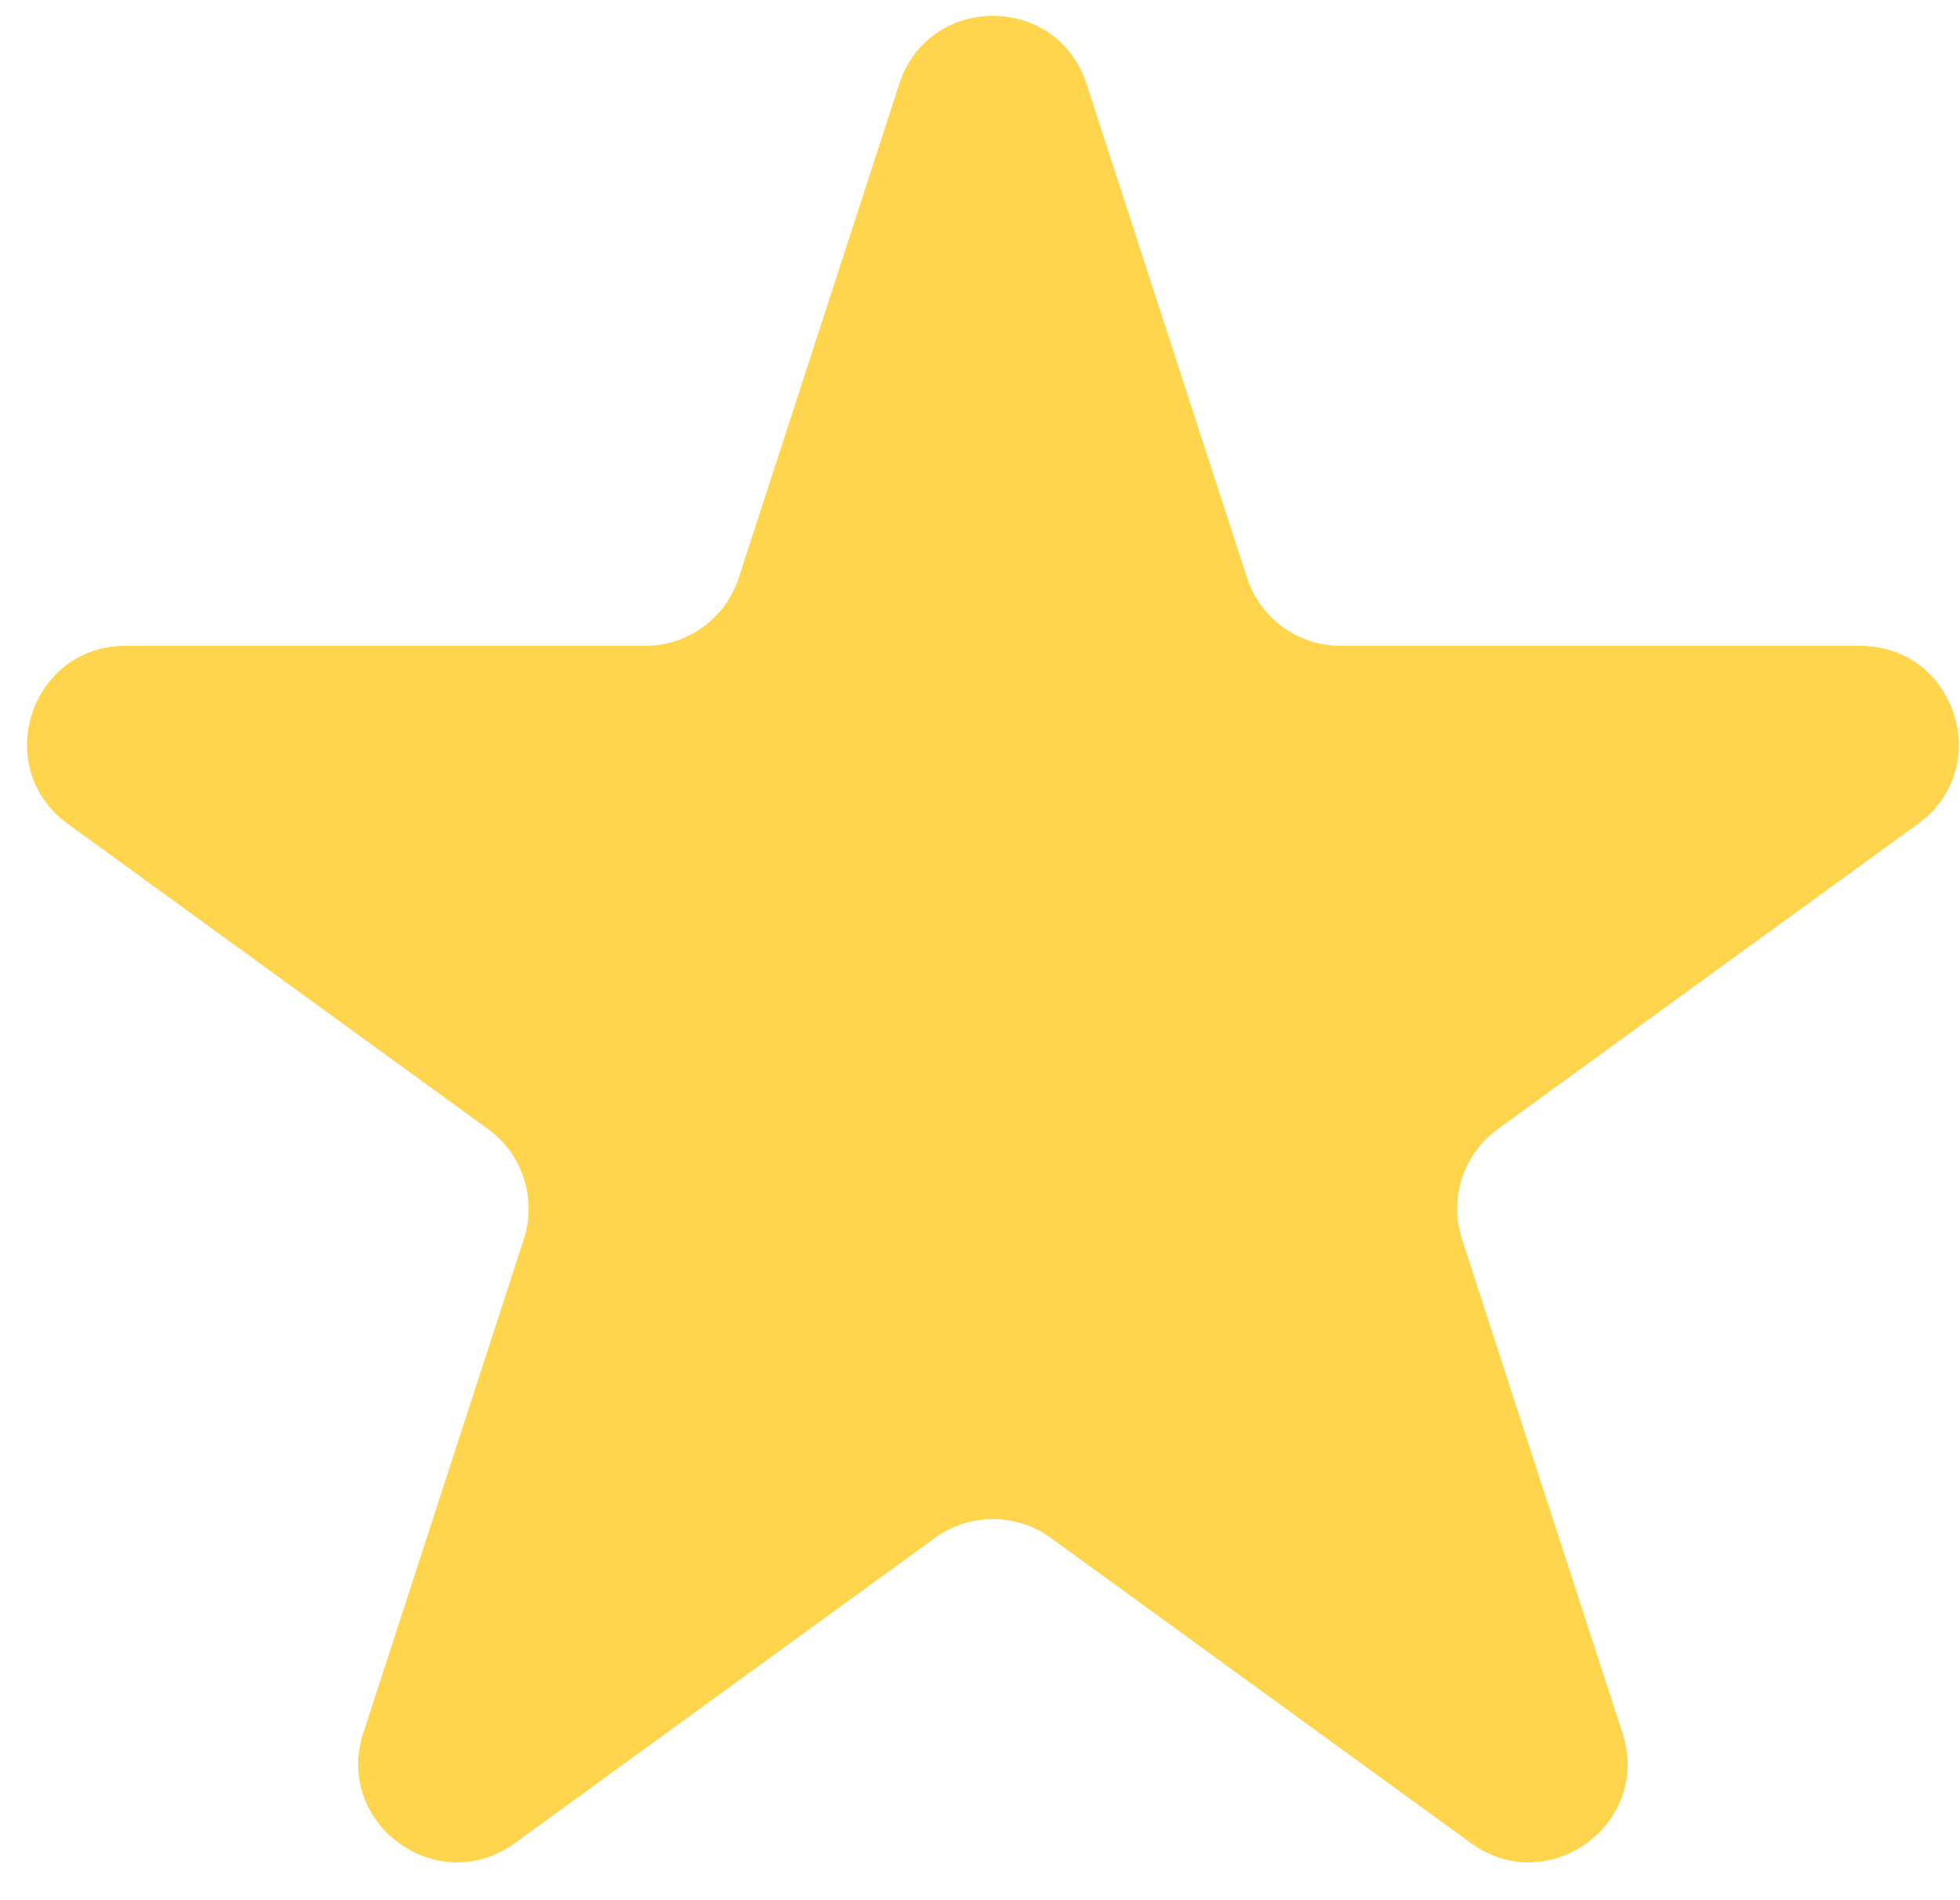<svg width="33" height="32" viewBox="0 0 33 32" fill="none" xmlns="http://www.w3.org/2000/svg">
<path d="M15.141 1.412C15.637 -0.115 17.797 -0.115 18.293 1.412L20.996 9.73C21.218 10.413 21.854 10.876 22.572 10.876H31.319C32.925 10.876 33.592 12.93 32.293 13.874L25.217 19.015C24.636 19.437 24.393 20.185 24.615 20.868L27.318 29.187C27.814 30.714 26.066 31.983 24.767 31.04L17.691 25.899C17.11 25.477 16.324 25.477 15.743 25.899L8.667 31.04C7.368 31.983 5.62 30.714 6.116 29.187L8.819 20.868C9.041 20.185 8.798 19.437 8.217 19.015L1.141 13.874C-0.158 12.93 0.509 10.876 2.115 10.876H10.862C11.58 10.876 12.216 10.413 12.438 9.73L15.141 1.412Z" fill="#FFD54E"/>
</svg>
